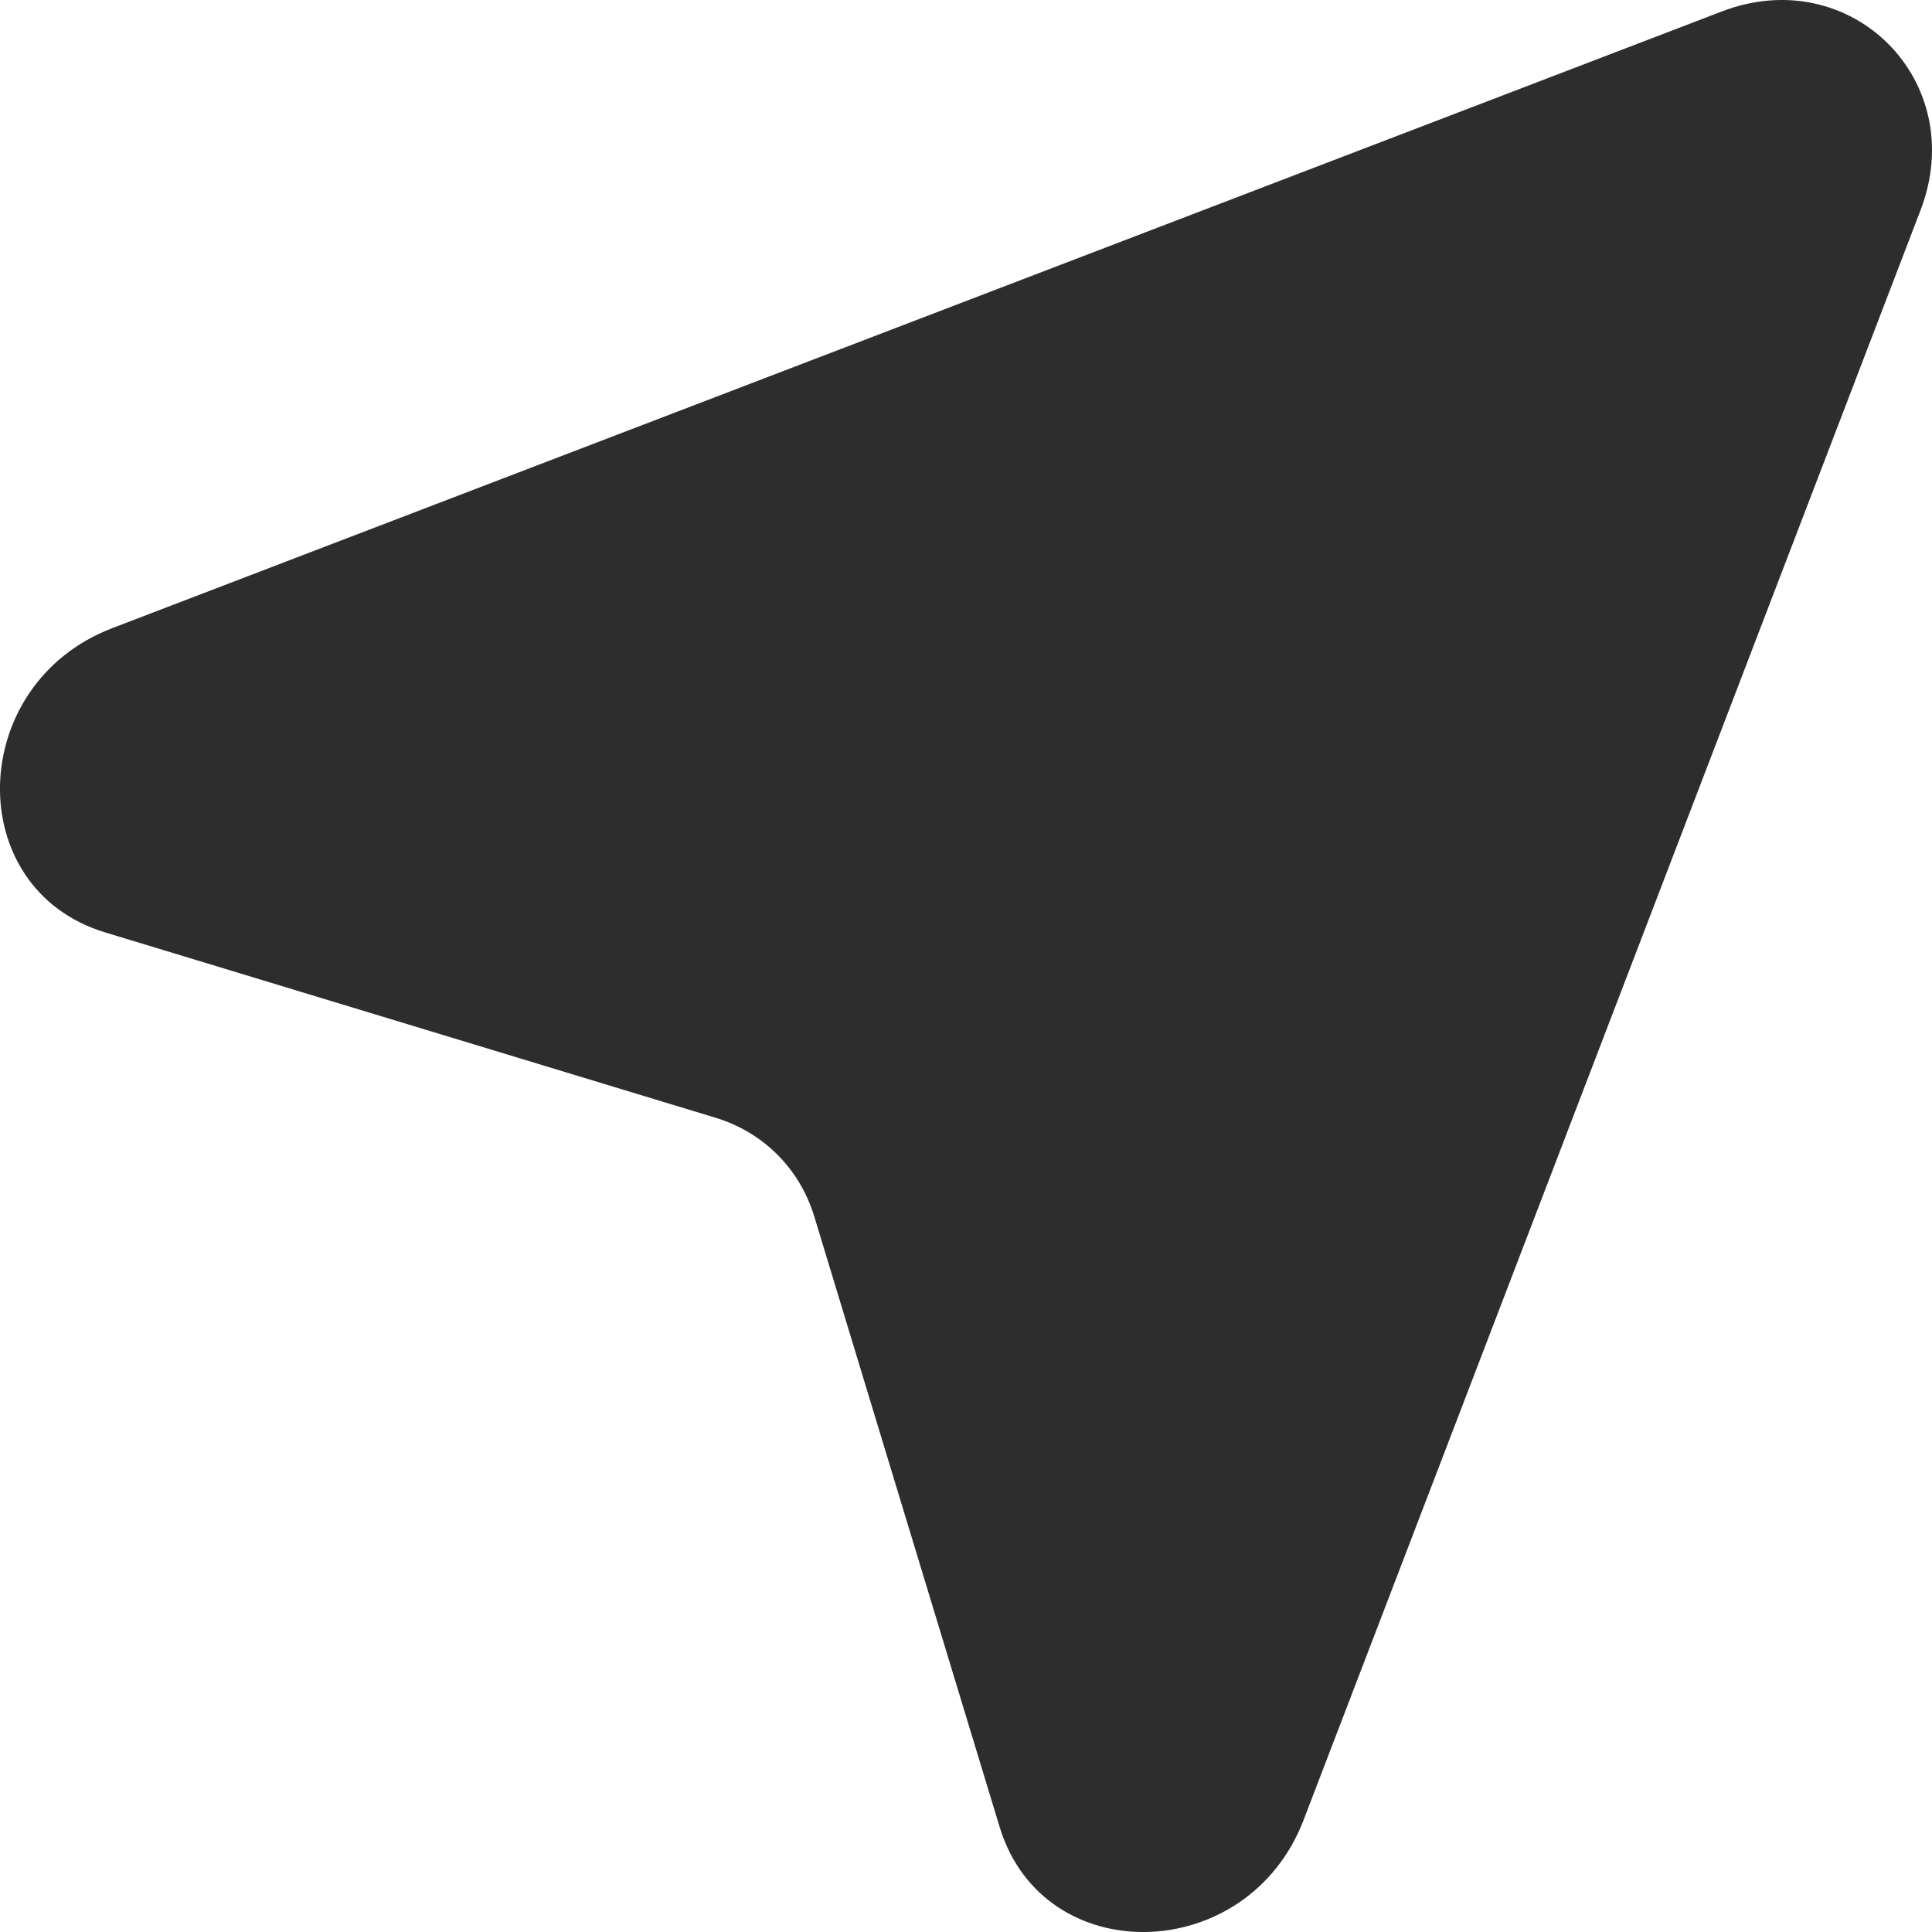 <?xml version="1.0" encoding="UTF-8"?> <svg xmlns="http://www.w3.org/2000/svg" viewBox="0 0 12 12" fill="none"><path d="M8.097 11.304L11.929 1.305C12.236 0.503 11.497 -0.236 10.695 0.071L0.696 3.902C-0.21 4.25 -0.239 5.52 0.652 5.791L4.446 6.943C4.741 7.033 4.967 7.259 5.057 7.554L6.209 11.348C6.48 12.239 7.75 12.21 8.097 11.304Z" fill="#2D2D2D"></path></svg> 